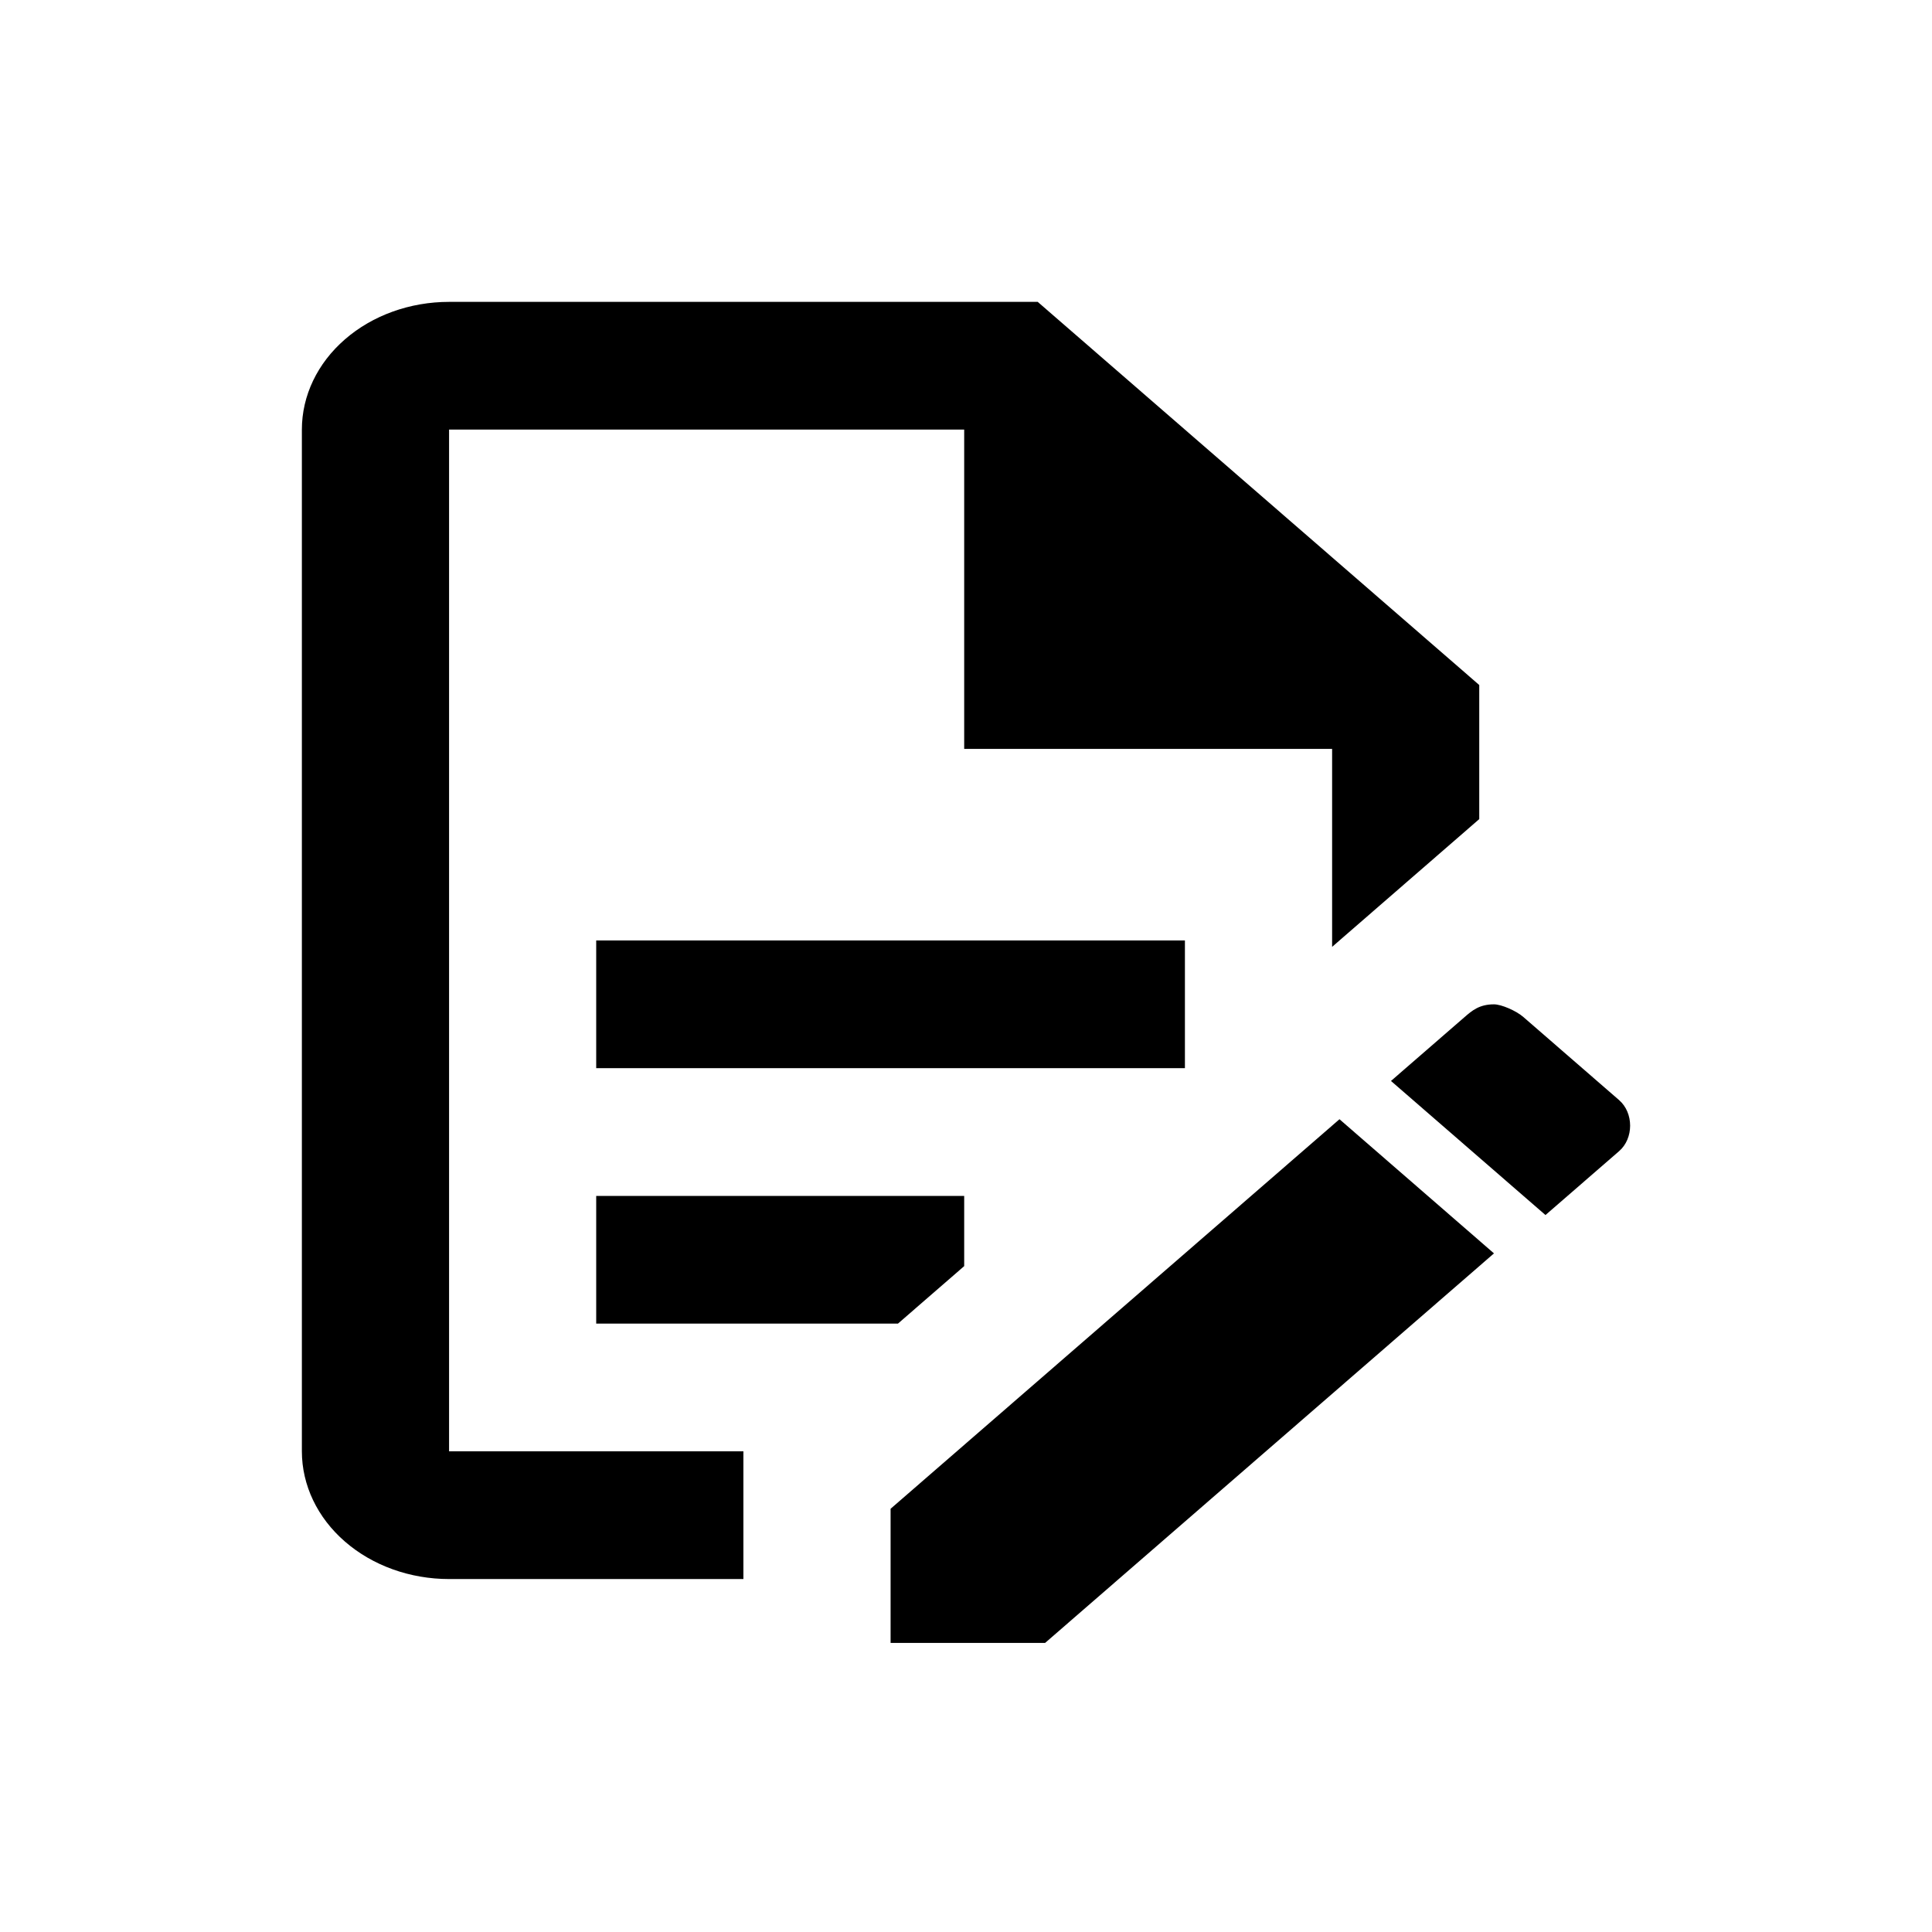<svg width="32" height="32" viewBox="0 0 32 32" fill="none" xmlns="http://www.w3.org/2000/svg">
<path d="M9.875 15.577H19.626V17.692H9.875V15.577ZM12.313 24.038H7.438V7.115H15.97V12.404H22.064V15.683L24.501 13.567V11.346L17.188 5H7.438C6.791 5 6.171 5.223 5.714 5.62C5.257 6.016 5 6.554 5 7.115V24.038C5 24.599 5.257 25.138 5.714 25.534C6.171 25.931 6.791 26.154 7.438 26.154H12.313V24.038ZM9.875 21.923H14.873L15.97 20.971V19.808H9.875V21.923ZM24.745 16.635C24.867 16.635 25.111 16.74 25.233 16.846L26.817 18.221C27.061 18.433 27.061 18.856 26.817 19.067L25.598 20.125L23.039 17.904L24.258 16.846C24.38 16.74 24.501 16.635 24.745 16.635ZM24.745 20.76L17.31 27.212H14.751V24.99L22.186 18.538L24.745 20.76Z" fill="black"/>
</svg>
